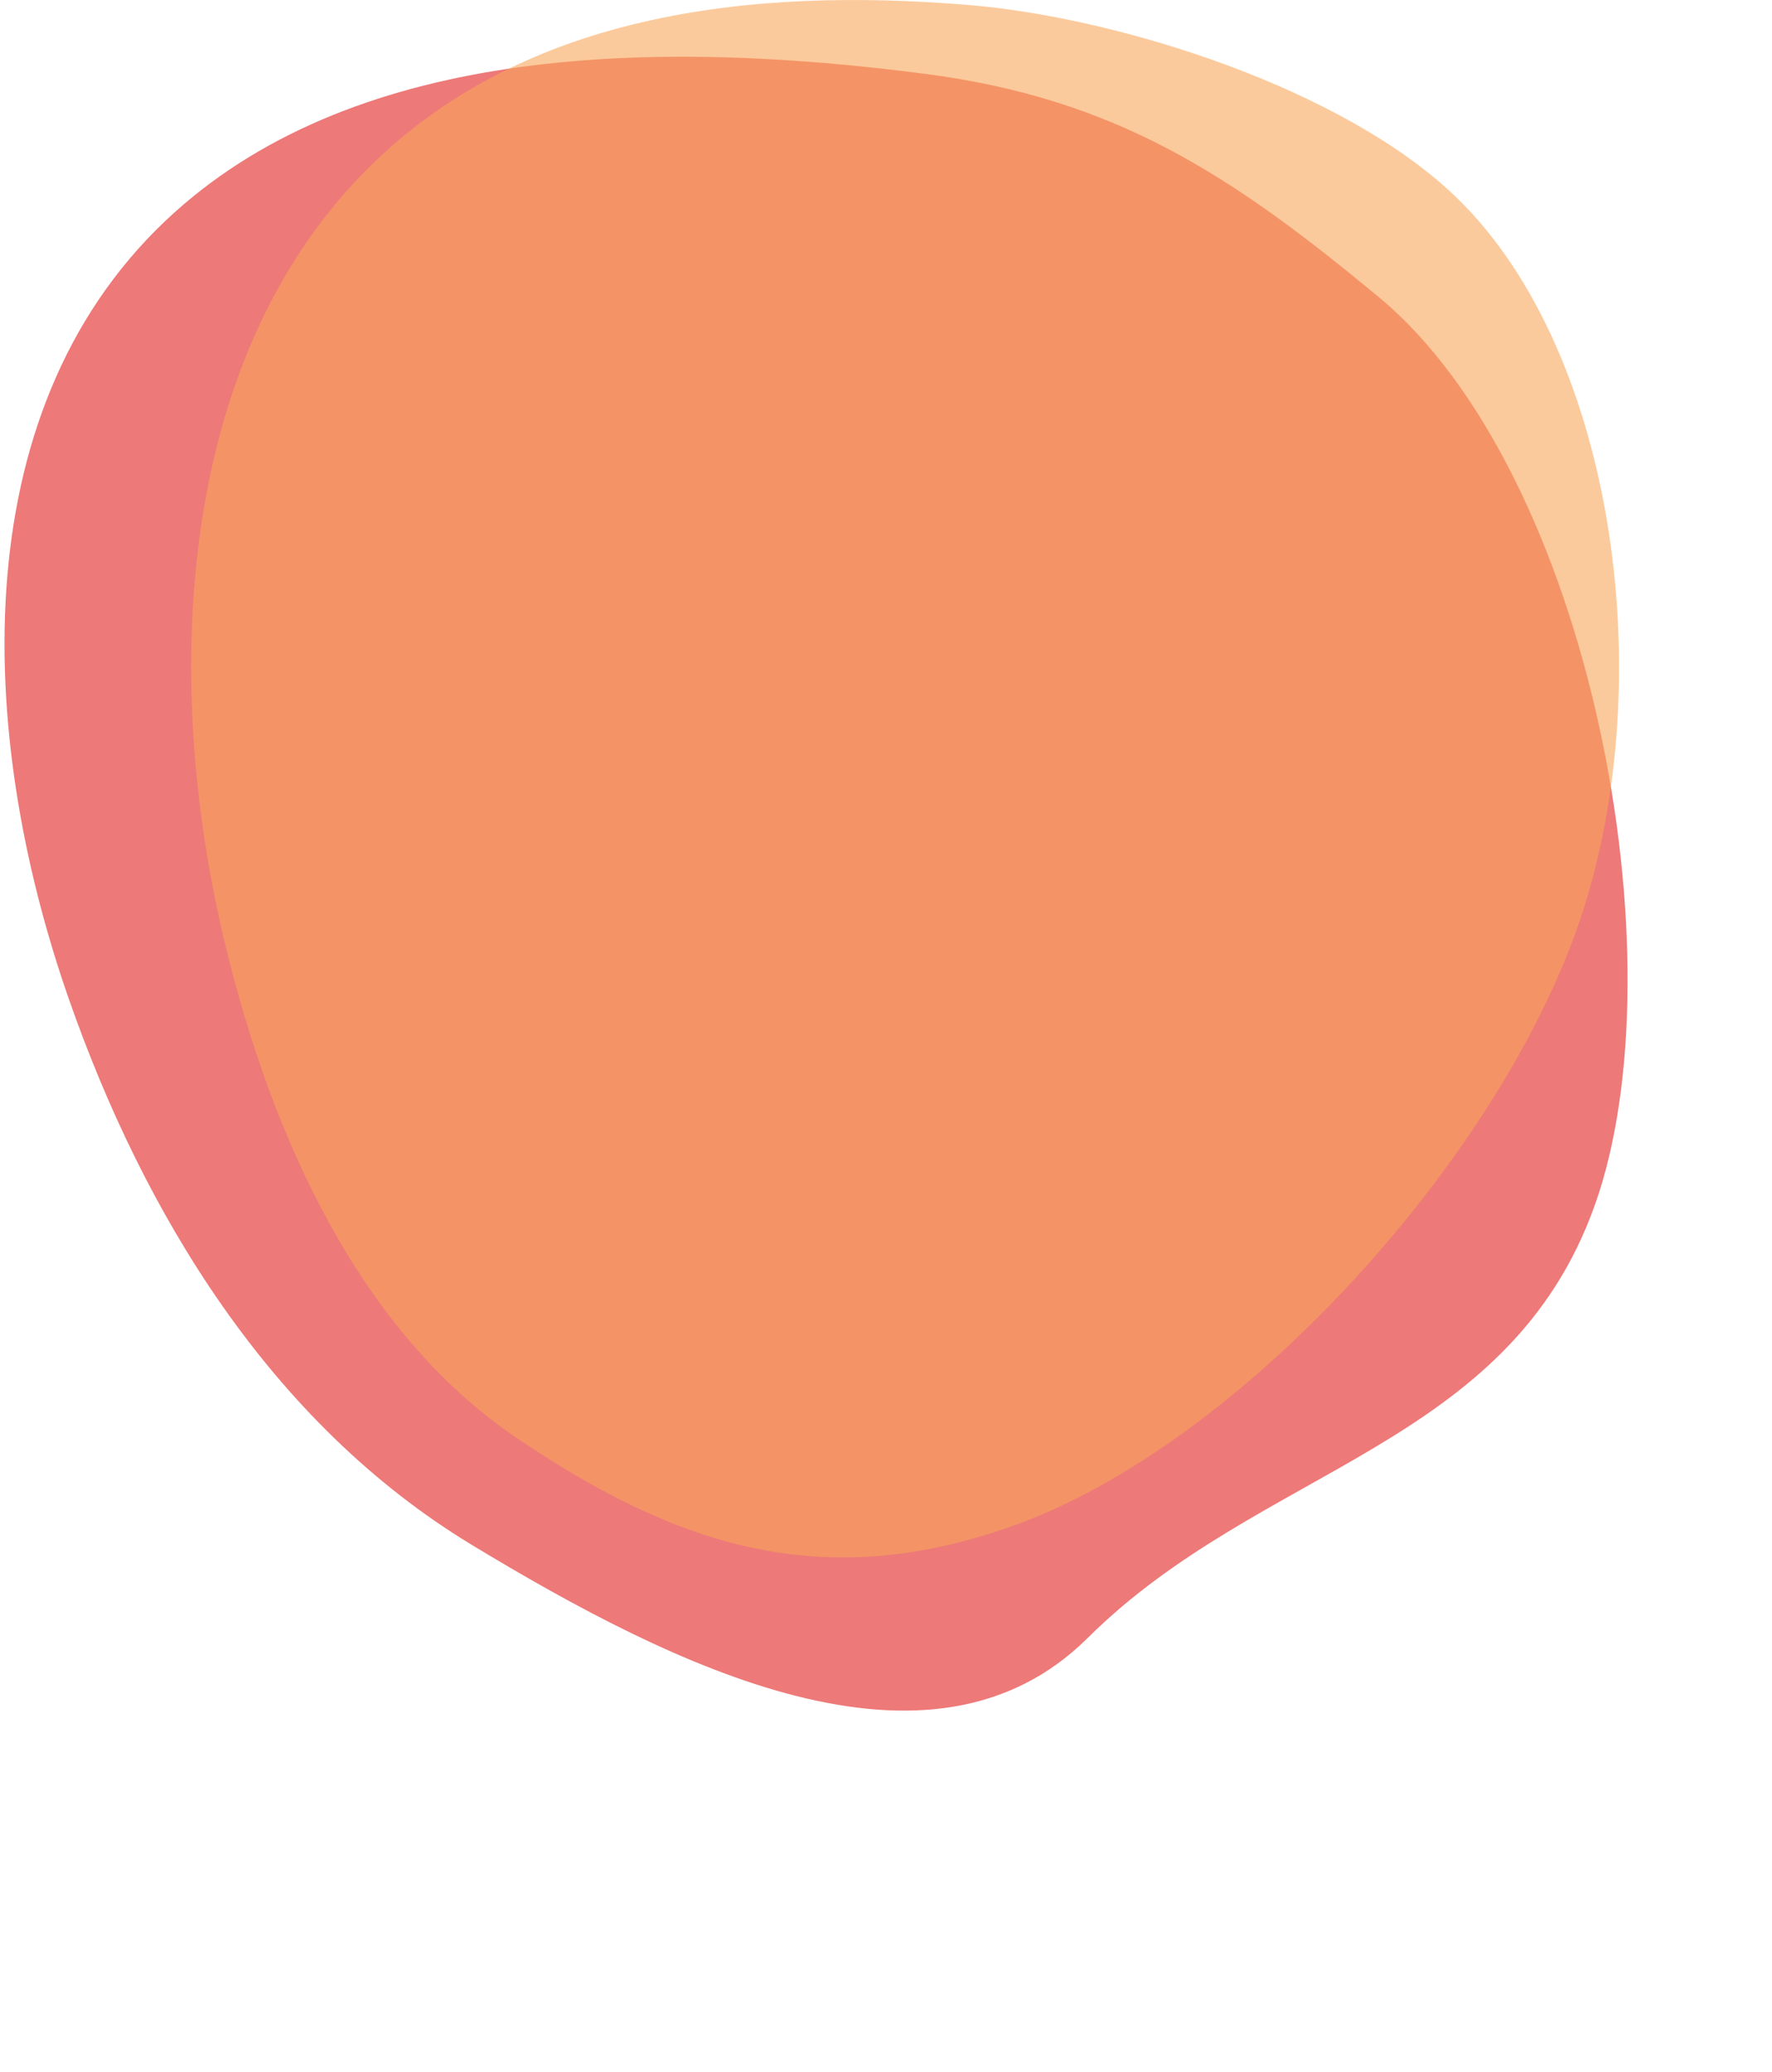 <?xml version="1.0" encoding="UTF-8"?><svg id="_レイヤー_2" xmlns="http://www.w3.org/2000/svg" viewBox="0 0 499.65 583.99"><defs><style>.cls-1{fill:none;}.cls-2{fill:#f8a75b;}.cls-2,.cls-3{opacity:.6;}.cls-4{fill:#e1201e;}</style></defs><g id="_求めています"><rect class="cls-1" width="499.65" height="583.99"/><g class="cls-3"><path class="cls-4" d="M306.69,461.66c-44.39,44.07-116.43,8.38-173.55-26.17-57.12-34.55-92.68-93.81-113.67-153.76C-7.22,205.48-10.13,113.29,49.19,59.89,101.87,12.45,185.72,11.1,260.55,20.77c53.99,6.98,86.53,28.43,128.14,62.89,60.21,49.86,85.41,187.58,61,256-24.41,68.42-94.05,73.41-143,122Z"/></g><path class="cls-2" d="M286.69,429.66c-55.34,20.21-96.95,5.35-140.93-24.33-43.98-29.68-69.15-84.25-82.54-140.33-17.03-71.34-13.97-159.3,36.95-213.84C145.38,2.72,213-3.49,272.71,1.37c43.08,3.5,106.49,23.79,137.98,54.3,45.57,44.14,57.68,139.15,34,206-23.68,66.85-95,145-158,168Z"/></g></svg>